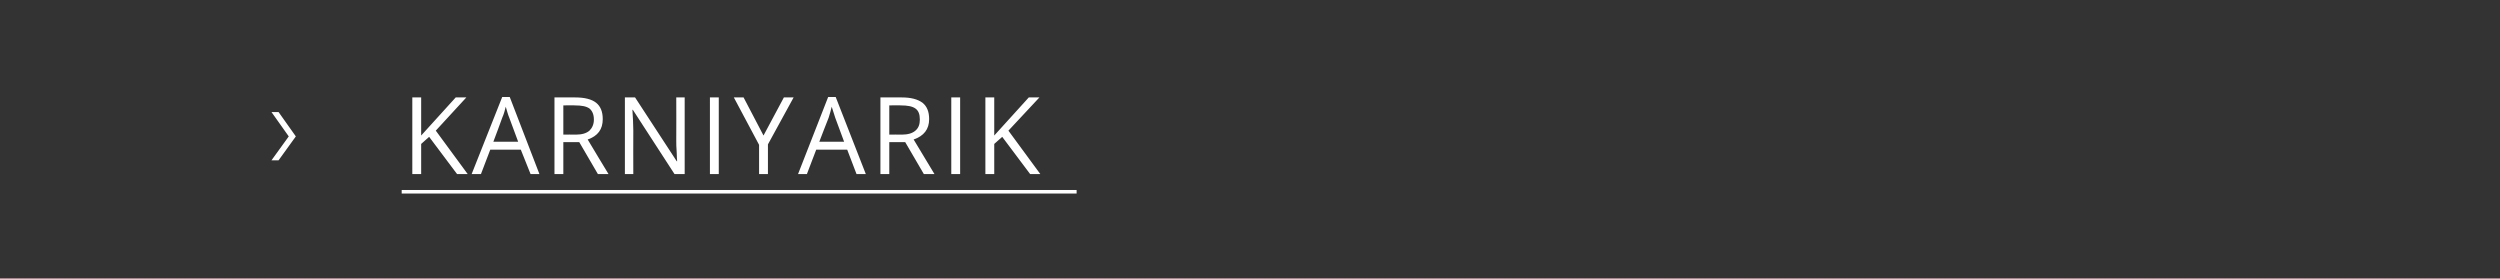 <?xml version="1.0" standalone="no"?><!DOCTYPE svg PUBLIC "-//W3C//DTD SVG 1.1//EN" "http://www.w3.org/Graphics/SVG/1.1/DTD/svg11.dtd"><svg xmlns="http://www.w3.org/2000/svg" version="1.1" width="564.5px" height="62.9px" viewBox="0 -2 564.5 62.9" style="top:-2px"><rect x="0" y="-2" width="564.5" height="62.9" fill="#333333" stroke="none"/>  <desc>Karniyarik</desc>  <defs/>  <g class="svg-textframe-underlines">    <rect class="svg-underline" x="90.7" y="40.9" width="152.4" height="0.8" style="fill:#ffffff;"/>  </g>  <g id="Polygon119394">    <path d="M 62.9 23.3 L 66.8 28.8 L 62.9 34.2 L 61.3 34.2 L 65.2 28.8 L 61.3 23.3 L 62.9 23.3 Z M 105.6 37.3 L 103.2 37.3 L 96.9 28.9 L 95.1 30.5 L 95.1 37.3 L 93.1 37.3 L 93.1 20 L 95.1 20 L 95.1 28.6 L 102.9 20 L 105.3 20 L 98.4 27.5 L 105.6 37.3 Z M 119.8 37.3 L 117.6 31.8 L 110.7 31.8 L 108.6 37.3 L 106.5 37.3 L 113.4 19.9 L 115.1 19.9 L 121.8 37.3 L 119.8 37.3 Z M 117 30 C 117 30 114.99 24.61 115 24.6 C 114.7 23.9 114.5 23.1 114.2 22.1 C 114 22.9 113.8 23.7 113.4 24.6 C 113.44 24.61 111.4 30 111.4 30 L 117 30 Z M 127.2 30.1 L 127.2 37.3 L 125.2 37.3 L 125.2 20 C 125.2 20 129.93 19.99 129.9 20 C 132 20 133.6 20.4 134.6 21.2 C 135.6 22 136.1 23.2 136.1 24.9 C 136.1 27.2 135 28.7 132.7 29.5 C 132.67 29.5 137.4 37.3 137.4 37.3 L 135 37.3 L 130.8 30.1 L 127.2 30.1 Z M 127.2 28.4 C 127.2 28.4 129.95 28.36 130 28.4 C 131.4 28.4 132.4 28.1 133.1 27.5 C 133.7 26.9 134.1 26.1 134.1 25 C 134.1 23.8 133.7 23 133.1 22.5 C 132.4 22 131.3 21.8 129.8 21.8 C 129.81 21.75 127.2 21.8 127.2 21.8 L 127.2 28.4 Z M 154.6 37.3 L 152.3 37.3 L 142.9 22.8 C 142.9 22.8 142.78 22.77 142.8 22.8 C 142.9 24.5 143 26 143 27.4 C 142.97 27.45 143 37.3 143 37.3 L 141.1 37.3 L 141.1 20 L 143.4 20 L 152.8 34.4 C 152.8 34.4 152.89 34.43 152.9 34.4 C 152.9 34.2 152.8 33.5 152.8 32.4 C 152.7 31.2 152.7 30.4 152.7 29.9 C 152.73 29.9 152.7 20 152.7 20 L 154.6 20 L 154.6 37.3 Z M 160.3 37.3 L 160.3 20 L 162.3 20 L 162.3 37.3 L 160.3 37.3 Z M 172.4 28.6 L 177 20 L 179.2 20 L 173.4 30.6 L 173.4 37.3 L 171.4 37.3 L 171.4 30.7 L 165.7 20 L 167.9 20 L 172.4 28.6 Z M 193.4 37.3 L 191.3 31.8 L 184.3 31.8 L 182.2 37.3 L 180.2 37.3 L 187 19.9 L 188.7 19.9 L 195.5 37.3 L 193.4 37.3 Z M 190.6 30 C 190.6 30 188.62 24.61 188.6 24.6 C 188.4 23.9 188.1 23.1 187.8 22.1 C 187.6 22.9 187.4 23.7 187.1 24.6 C 187.07 24.61 185 30 185 30 L 190.6 30 Z M 200.8 30.1 L 200.8 37.3 L 198.8 37.3 L 198.8 20 C 198.8 20 203.56 19.99 203.6 20 C 205.7 20 207.2 20.4 208.3 21.2 C 209.3 22 209.8 23.2 209.8 24.9 C 209.8 27.2 208.6 28.7 206.3 29.5 C 206.31 29.5 211 37.3 211 37.3 L 208.6 37.3 L 204.4 30.1 L 200.8 30.1 Z M 200.8 28.4 C 200.8 28.4 203.59 28.36 203.6 28.4 C 205 28.4 206 28.1 206.7 27.5 C 207.4 26.9 207.7 26.1 207.7 25 C 207.7 23.8 207.4 23 206.7 22.5 C 206 22 204.9 21.8 203.4 21.8 C 203.45 21.75 200.8 21.8 200.8 21.8 L 200.8 28.4 Z M 214.8 37.3 L 214.8 20 L 216.8 20 L 216.8 37.3 L 214.8 37.3 Z M 234.9 37.3 L 232.6 37.3 L 226.3 28.9 L 224.5 30.5 L 224.5 37.3 L 222.5 37.3 L 222.5 20 L 224.5 20 L 224.5 28.6 L 232.3 20 L 234.7 20 L 227.7 27.5 L 234.9 37.3 Z " stroke="none" fill="#ffffff"/>  </g></svg>